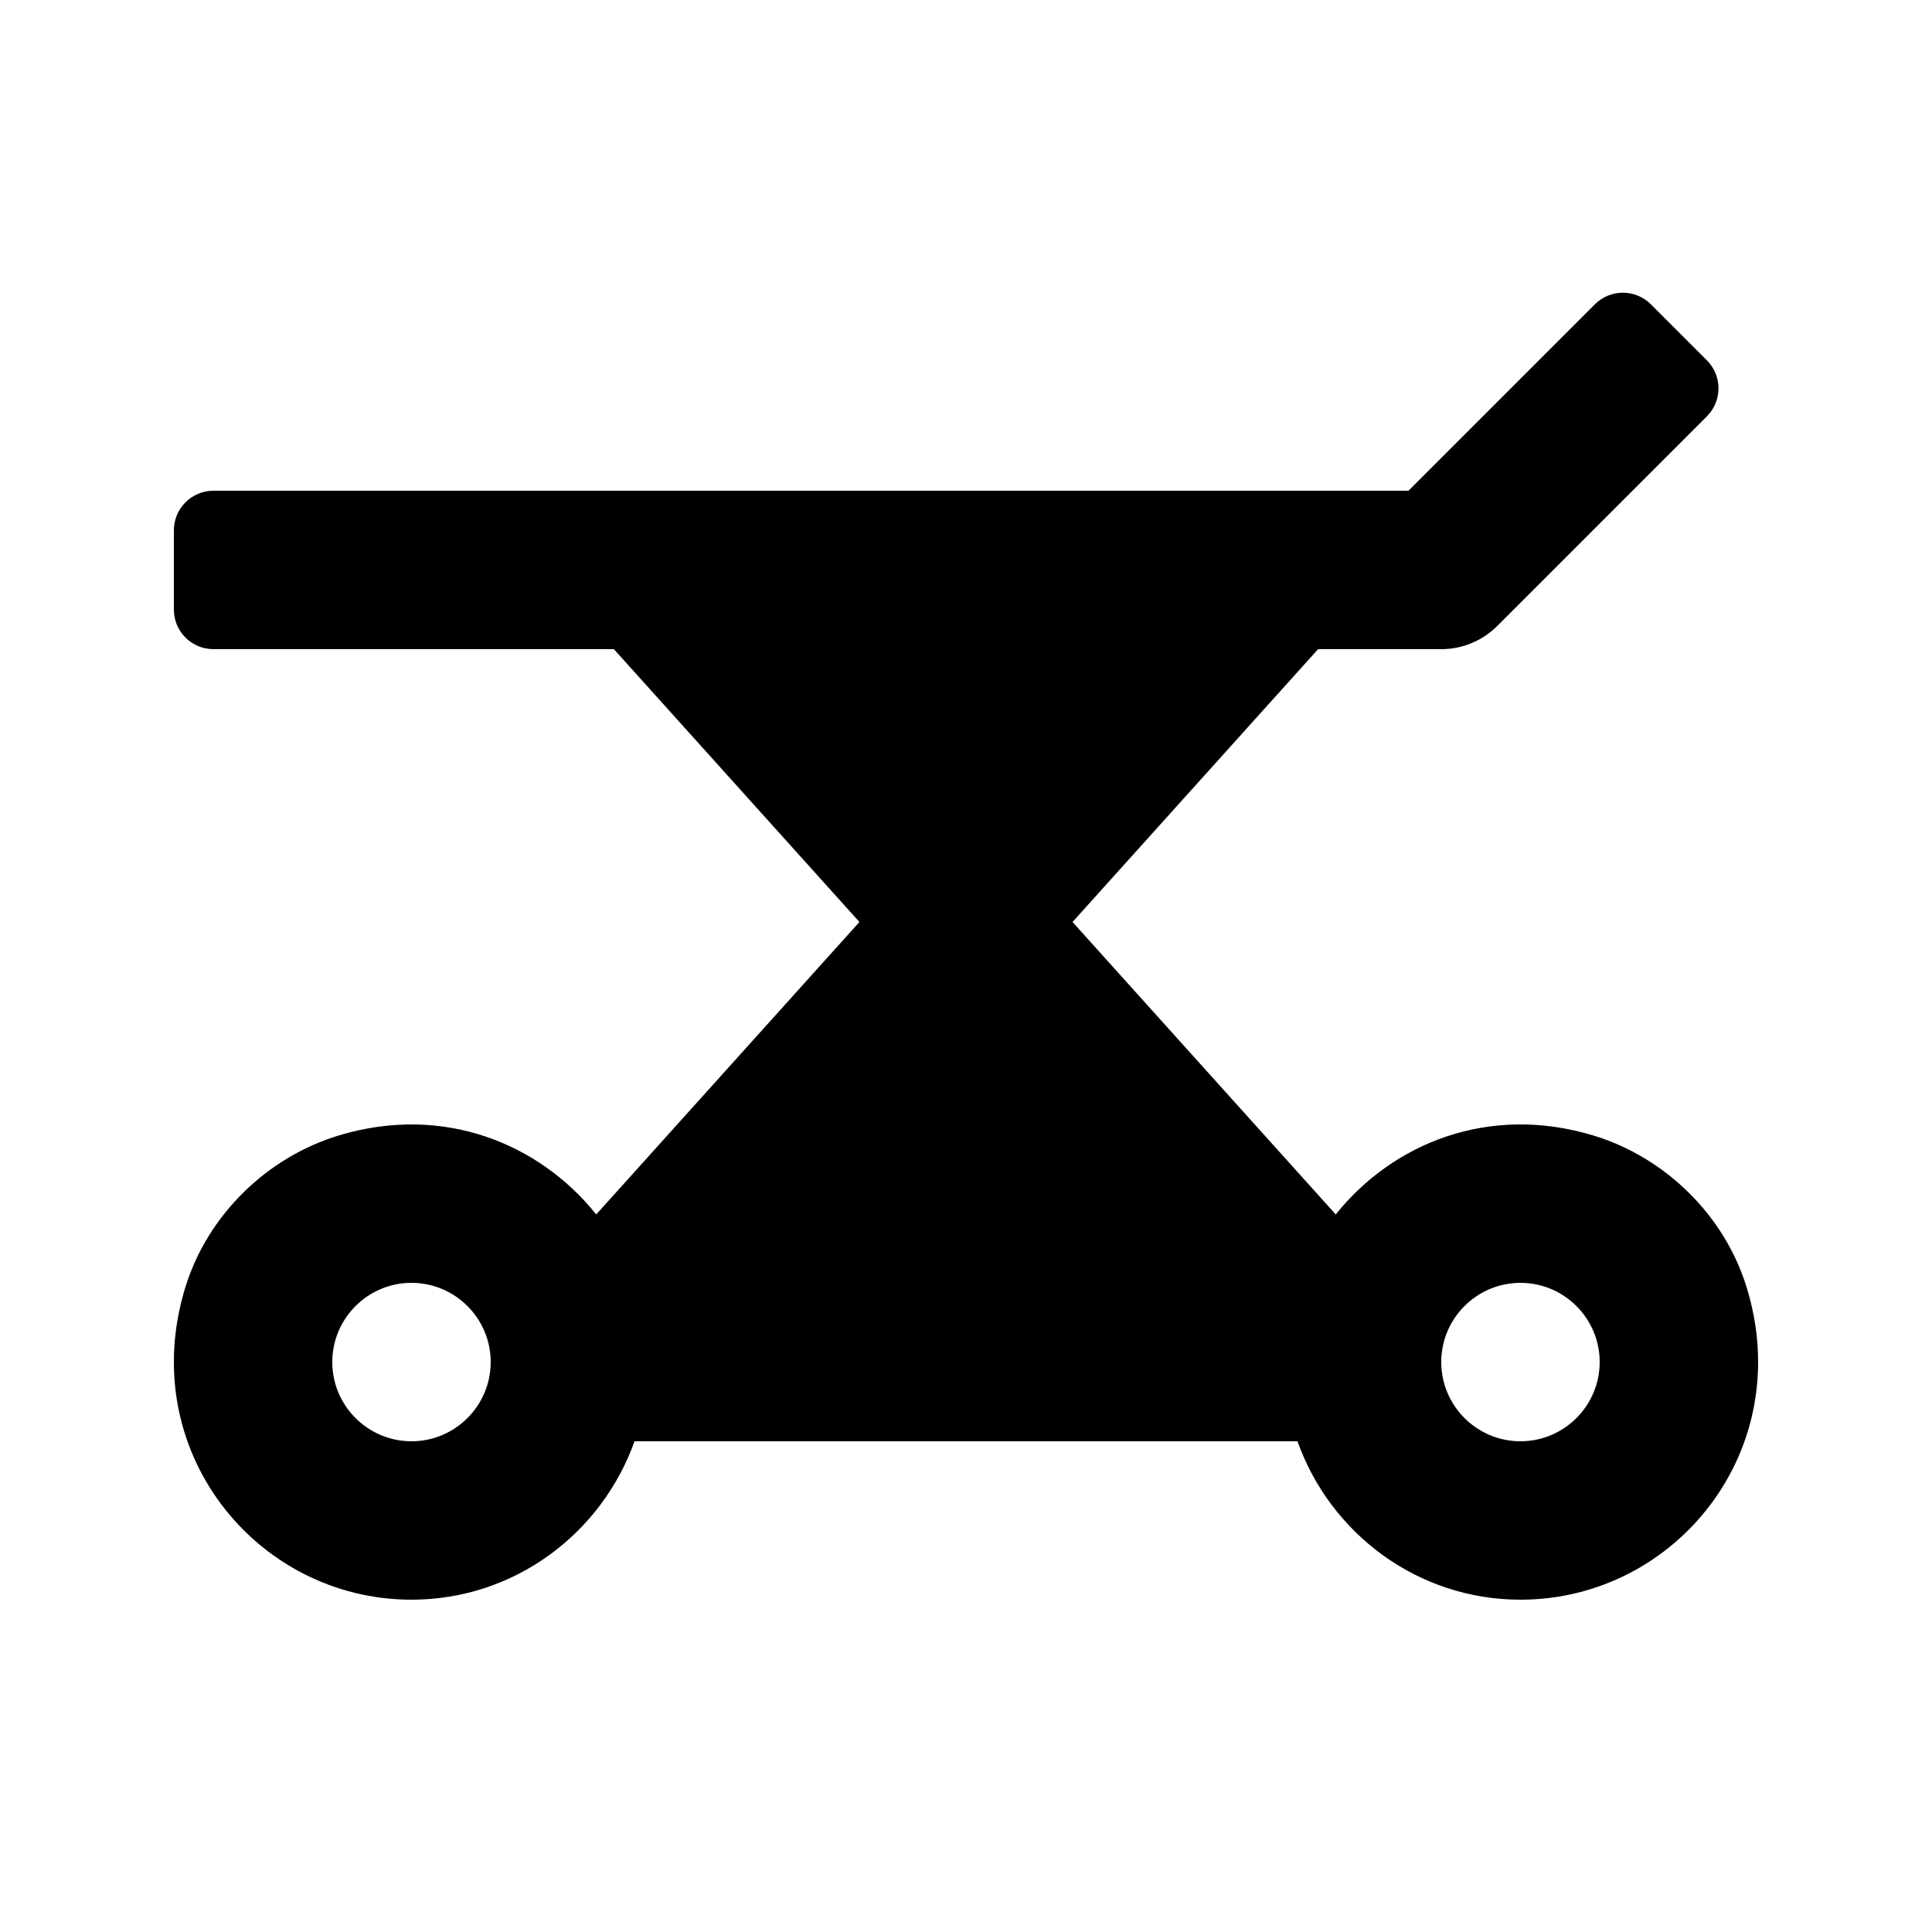<?xml version="1.0" encoding="UTF-8"?>
<!-- Uploaded to: SVG Find, www.svgrepo.com, Generator: SVG Find Mixer Tools -->
<svg fill="#000000" width="800px" height="800px" version="1.1" viewBox="144 144 512 512" xmlns="http://www.w3.org/2000/svg">
 <path d="m566.16 444.89c-27.535-8.316-53.012 2.016-68.176 20.949l-69.75-77.5 65.074-72.305h32.637c5.566 0 10.902-2.211 14.836-6.144l55.559-55.559c4.102-4.102 4.102-10.742 0-14.844l-14.84-14.84c-4.102-4.102-10.742-4.102-14.844 0l-49.402 49.402h-316.68c-5.797 0-10.496 4.699-10.496 10.496v20.992c0 5.797 4.699 10.496 10.496 10.496h106.11l65.074 72.309-69.75 77.5c-15.164-18.93-40.641-29.262-68.176-20.949-19.09 5.766-34.777 21.094-40.676 40.141-13.371 43.156 18.707 82.902 59.898 82.902 27.328 0 50.414-17.602 59.105-41.984h175.68c8.691 24.383 31.777 41.984 59.105 41.984 41.191 0 73.27-39.75 59.898-82.906-5.902-19.047-21.586-34.375-40.676-40.141zm-313.11 81.062c-11.574 0-20.992-9.418-20.992-20.992s9.418-20.992 20.992-20.992c11.574 0 20.992 9.418 20.992 20.992s-9.418 20.992-20.992 20.992zm293.89 0c-11.574 0-20.992-9.418-20.992-20.992s9.418-20.992 20.992-20.992c11.574 0 20.992 9.418 20.992 20.992s-9.418 20.992-20.992 20.992z"/>
</svg>
